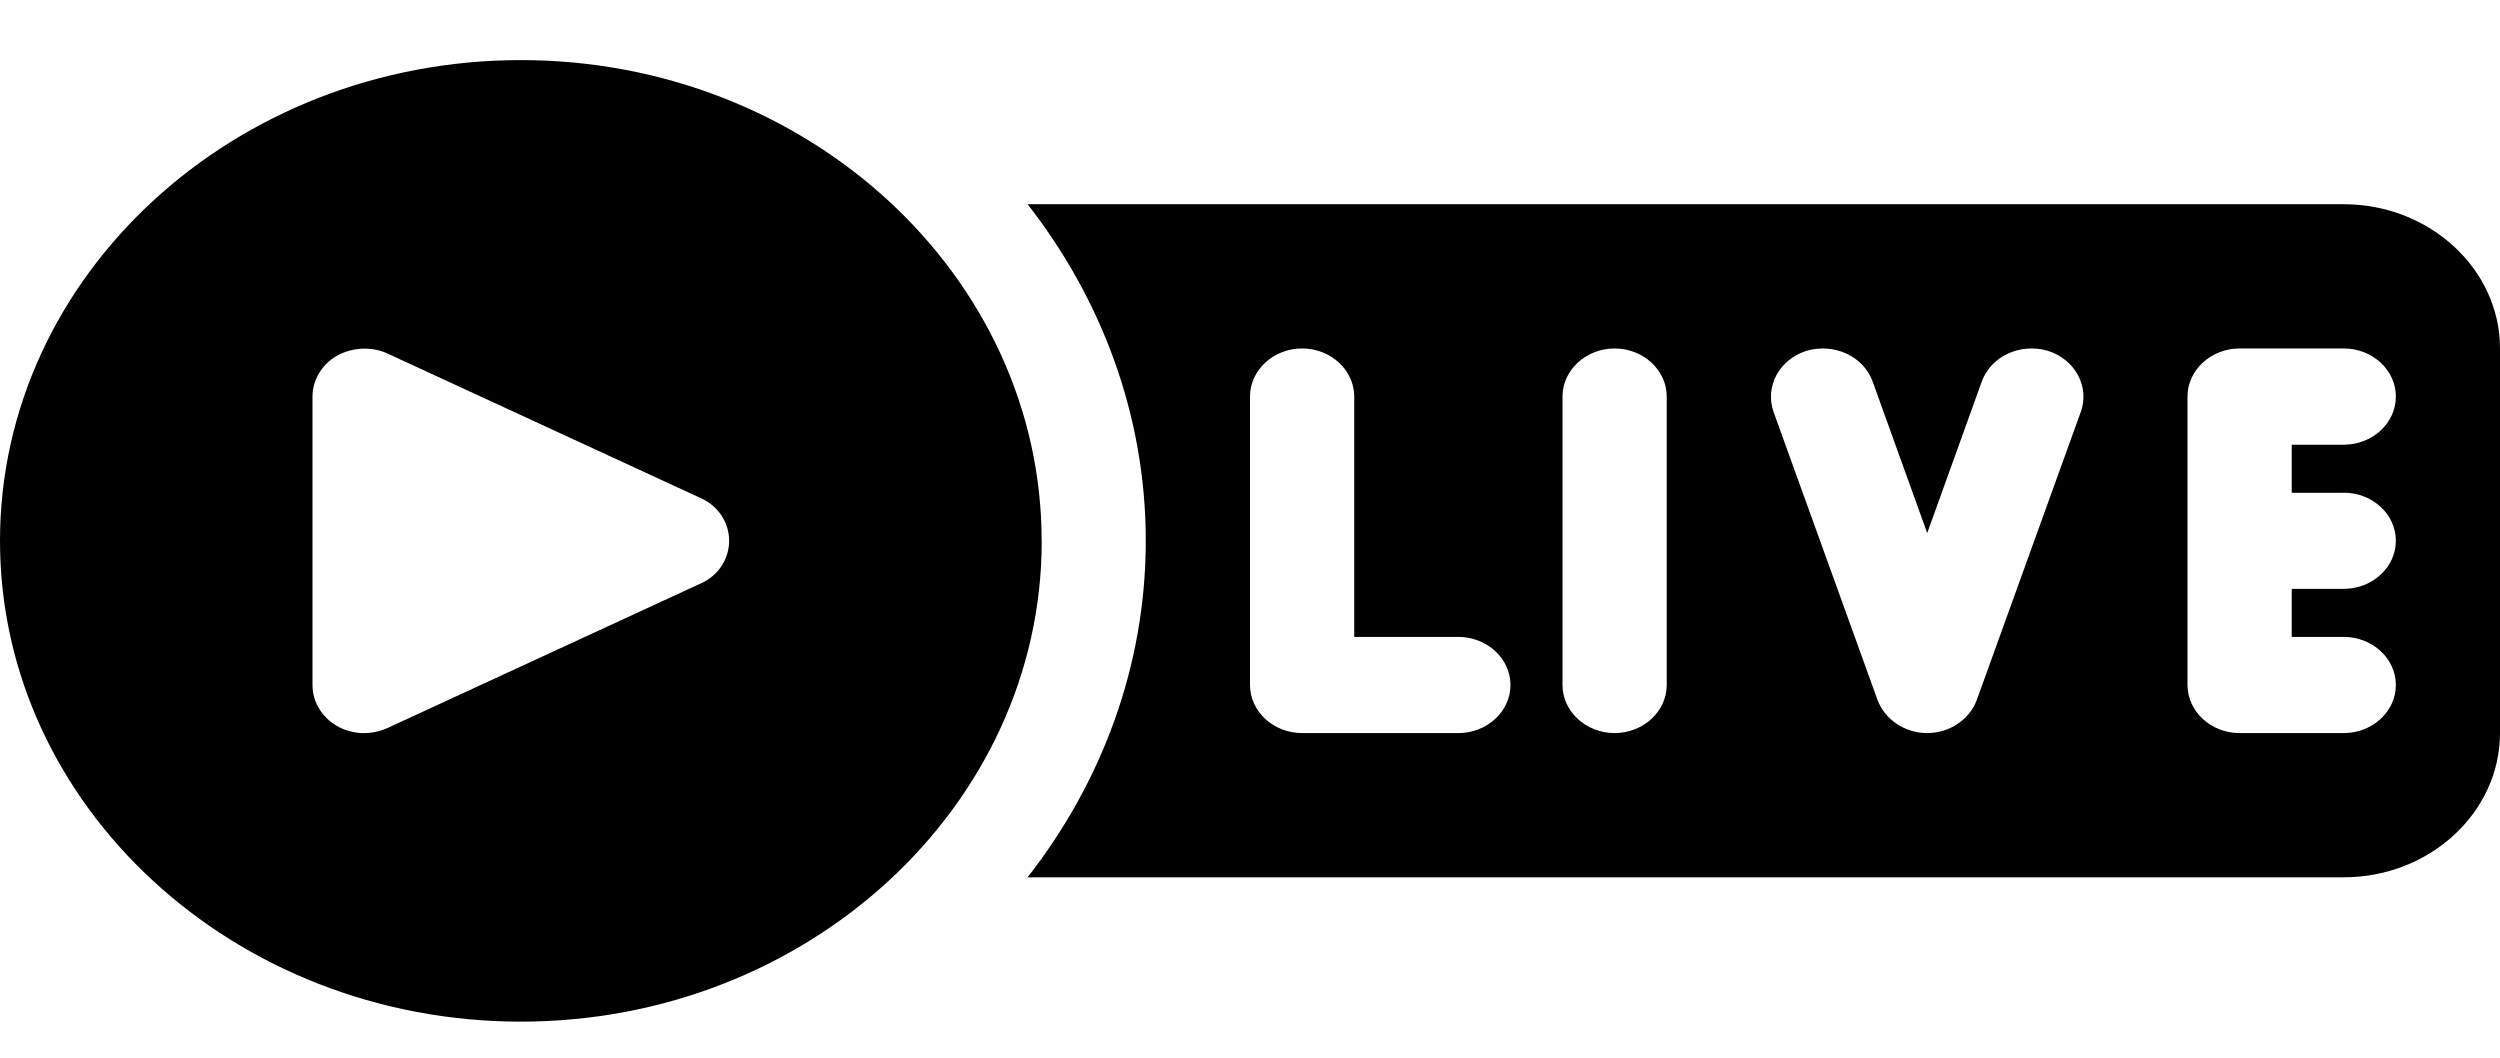 <svg width="26" height="11" viewBox="0 0 26 11" fill="none" xmlns="http://www.w3.org/2000/svg">
<g clip-path="url(#clip0_2_157)">
<path d="M24.375 2.124H10.687C11.456 3.109 11.916 4.319 11.916 5.624C11.916 6.929 11.456 8.139 10.687 9.124H24.375C25.269 9.124 26 8.449 26 7.624V3.624C26 2.799 25.269 2.124 24.375 2.124ZM15.167 7.624H13.542C13.244 7.624 13 7.399 13 7.124V4.124C13 3.849 13.244 3.624 13.542 3.624C13.84 3.624 14.084 3.849 14.084 4.124V6.624H15.167C15.465 6.624 15.709 6.849 15.709 7.124C15.709 7.399 15.465 7.624 15.167 7.624ZM17.334 7.124C17.334 7.399 17.09 7.624 16.792 7.624C16.494 7.624 16.25 7.399 16.25 7.124V4.124C16.25 3.849 16.494 3.624 16.792 3.624C17.09 3.624 17.334 3.849 17.334 4.124V7.124ZM21.64 4.284L20.557 7.284C20.481 7.484 20.275 7.624 20.042 7.624C19.81 7.624 19.604 7.483 19.528 7.284L18.445 4.284C18.353 4.019 18.504 3.739 18.786 3.649C19.073 3.564 19.377 3.703 19.474 3.964L20.043 5.544L20.612 3.964C20.709 3.703 21.012 3.564 21.3 3.649C21.581 3.739 21.733 4.018 21.641 4.284H21.64ZM24.375 5.124C24.674 5.124 24.917 5.349 24.917 5.624C24.917 5.899 24.674 6.124 24.375 6.124H23.834V6.624H24.375C24.674 6.624 24.917 6.849 24.917 7.124C24.917 7.399 24.674 7.624 24.375 7.624H23.292C22.994 7.624 22.75 7.399 22.75 7.124V4.124C22.75 3.849 22.994 3.624 23.292 3.624H24.375C24.674 3.624 24.917 3.849 24.917 4.124C24.917 4.4 24.674 4.625 24.375 4.625H23.834V5.125H24.375V5.124Z" fill="black"/>
<path d="M10.833 5.625C10.833 2.869 8.401 0.625 5.417 0.625C2.432 0.625 0 2.869 0 5.625C0 8.38 2.432 10.625 5.417 10.625C8.402 10.625 10.834 8.38 10.834 5.625H10.833ZM3.791 7.625C3.694 7.625 3.591 7.6 3.504 7.55C3.348 7.46 3.25 7.3 3.25 7.125V4.125C3.25 3.95 3.348 3.79 3.504 3.7C3.667 3.61 3.868 3.6 4.035 3.679L7.285 5.179C7.469 5.26 7.583 5.434 7.583 5.624C7.583 5.814 7.469 5.989 7.285 6.069L4.035 7.569C3.959 7.604 3.873 7.624 3.791 7.624V7.625Z" fill="black"/>
</g>
<defs>
<clipPath id="clip0_2_157">
<rect width="26" height="10" fill="white" transform="translate(0 0.624)"/>
</clipPath>
</defs>
</svg>
